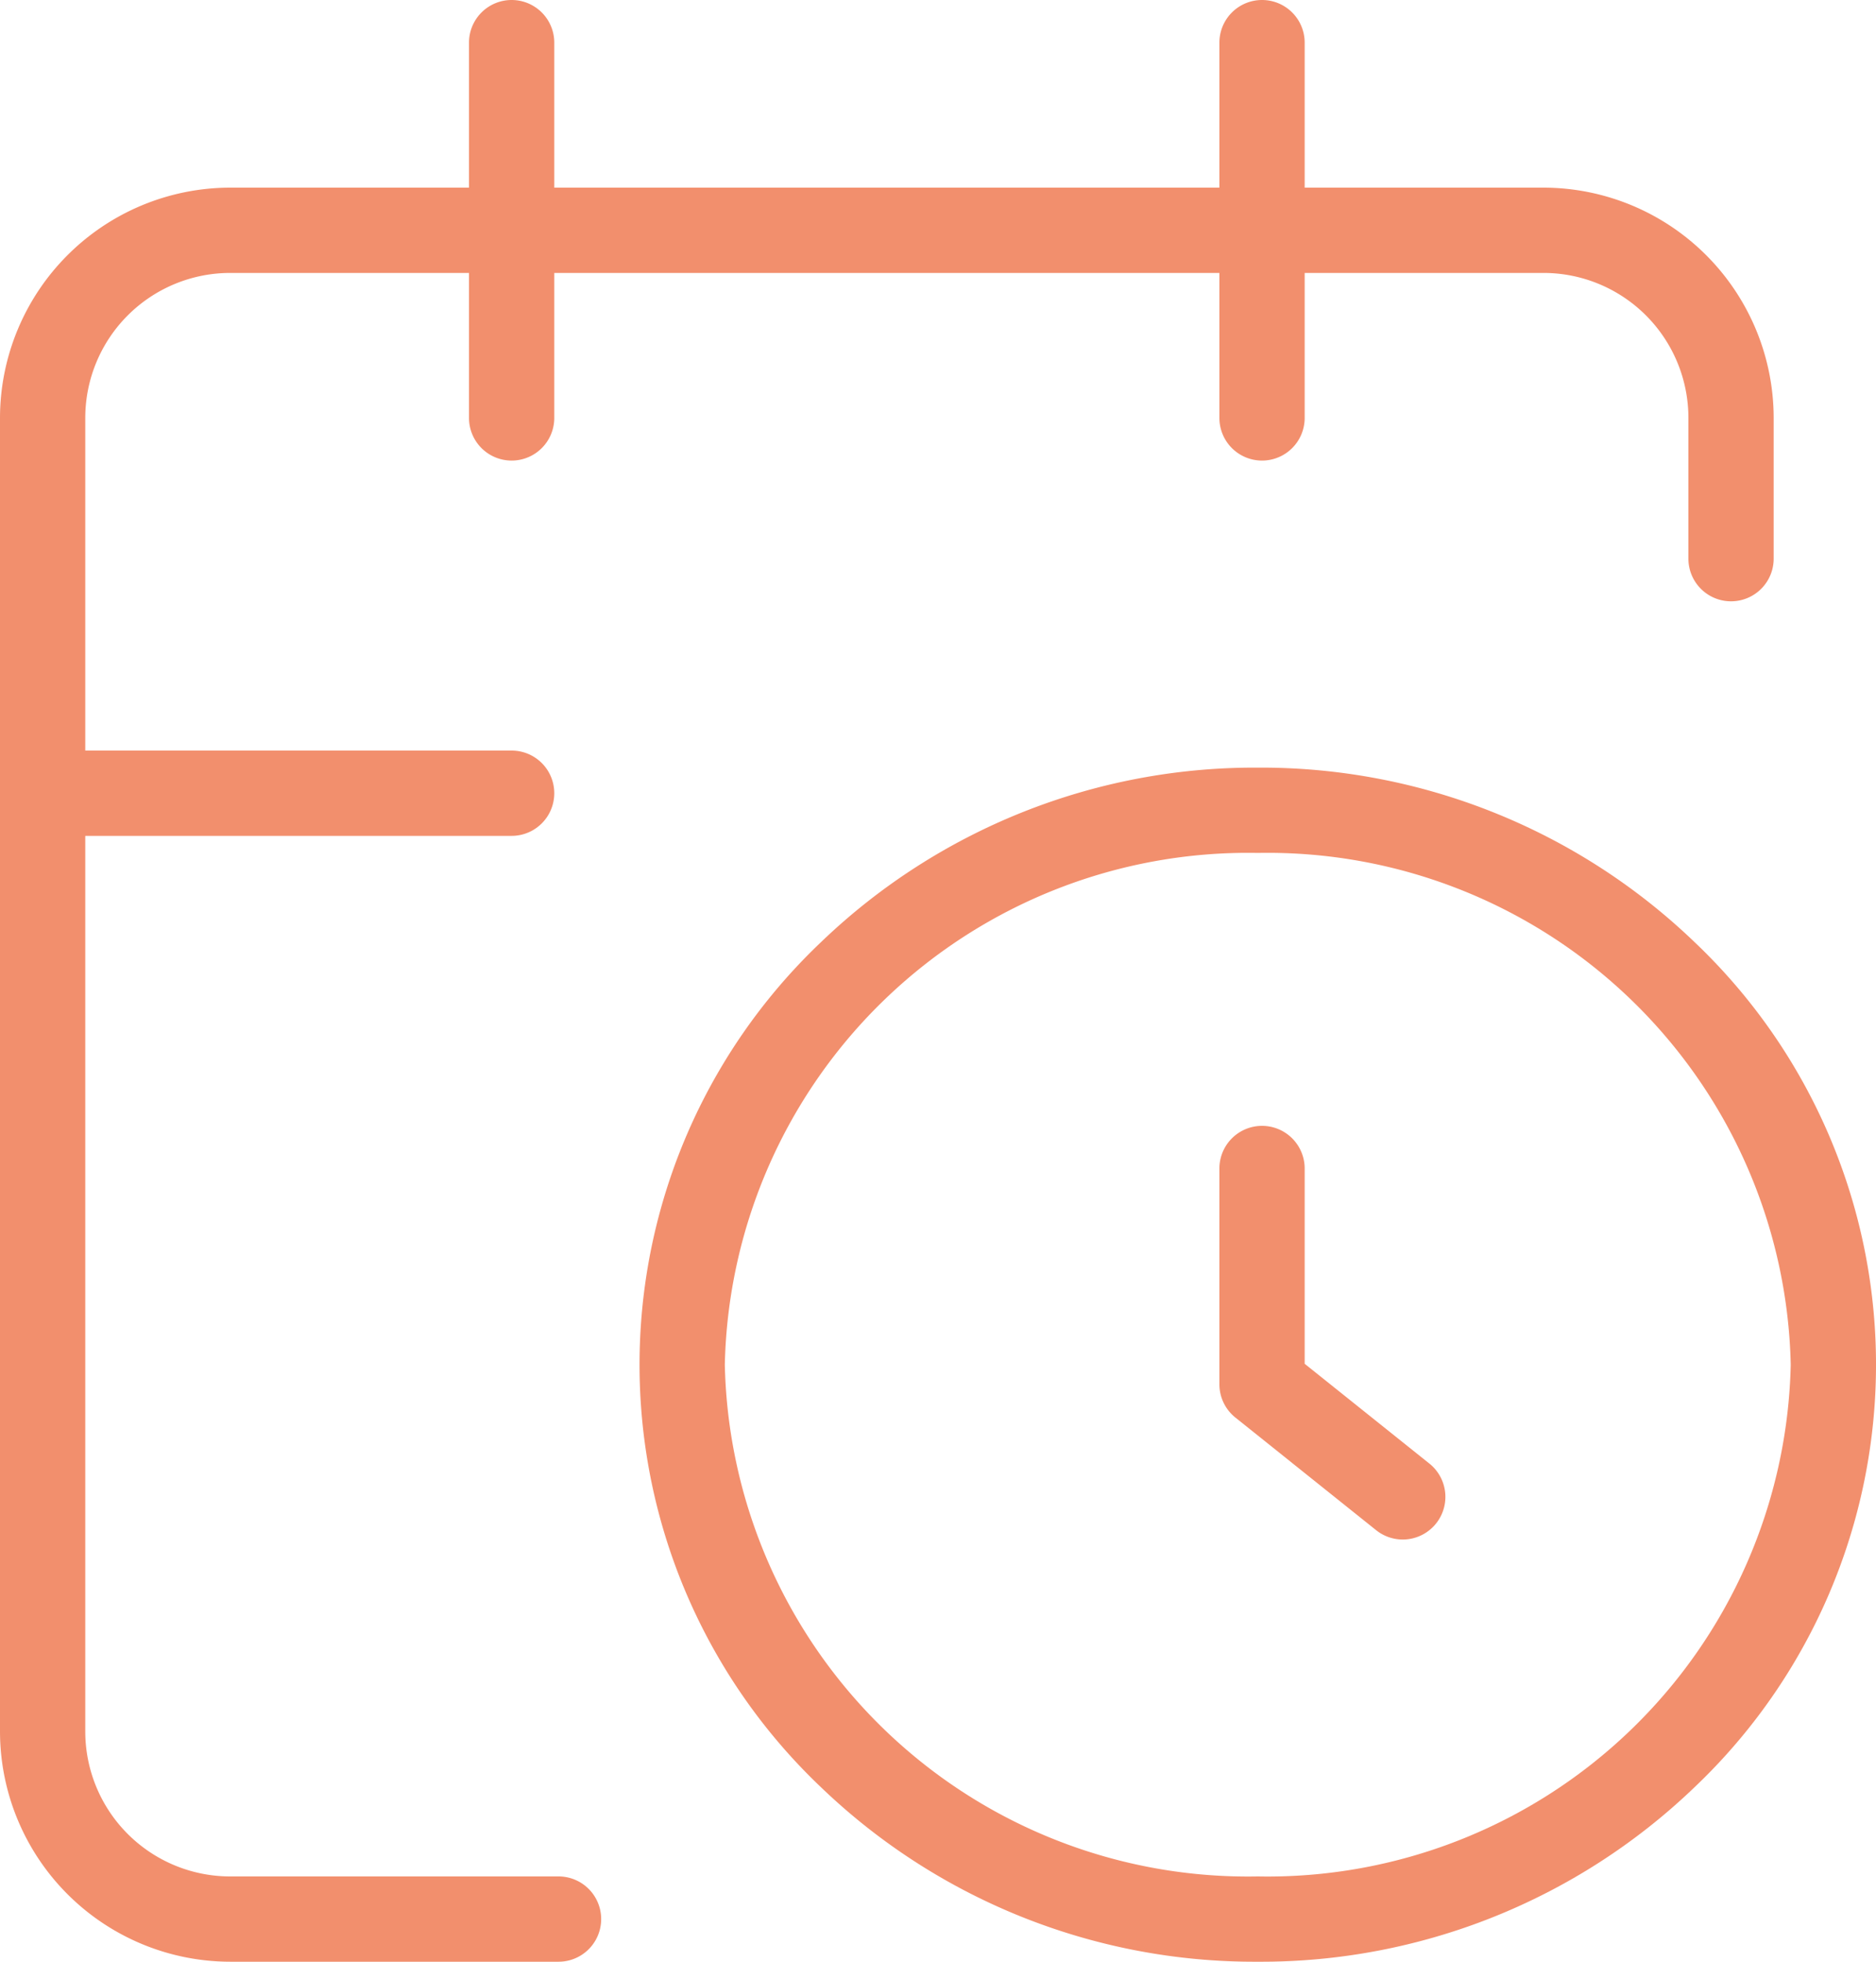 <svg xmlns="http://www.w3.org/2000/svg" width="44" height="46"><g fill="#f28f6d"><path d="M13.1 46H5.4A5.406 5.406 0 0 1 0 40.6V9.8a5.406 5.406 0 0 1 5.4-5.4h30.8a5.406 5.406 0 0 1 5.4 5.4v3.3a1 1 0 1 1-2 0V9.8a3.4 3.4 0 0 0-3.4-3.4H5.4A3.4 3.4 0 0 0 2 9.8v30.8A3.4 3.4 0 0 0 5.4 44h7.7a1 1 0 0 1 0 2Z" data-name="Trazado 489"></path><path d="M29.6 10.8a1 1 0 0 1-1-1V1a1 1 0 0 1 2 0v8.8a1 1 0 0 1-1 1Z" data-name="Trazado 490"></path><path d="M12 10.8a1 1 0 0 1-1-1V1a1 1 0 0 1 2 0v8.8a1 1 0 0 1-1 1Z" data-name="Trazado 491"></path><path d="M12 19.6H1a1 1 0 0 1 0-2h11a1 1 0 0 1 0 2Z" data-name="Trazado 492"></path><path d="M32.9 36.1a1 1 0 0 1-.624-.219l-3.3-2.64a1 1 0 0 1-.376-.781V27.4a1 1 0 0 1 2 0v4.579l2.925 2.34A1 1 0 0 1 32.9 36.1Z" data-name="Trazado 493"></path><path d="M29.5 18a14.673 14.673 0 0 1 10.24 4.087 13.662 13.662 0 0 1 0 19.825A14.673 14.673 0 0 1 29.5 46a14.673 14.673 0 0 1-10.24-4.087 13.662 13.662 0 0 1 0-19.825A14.673 14.673 0 0 1 29.5 18Zm0 26A12.272 12.272 0 0 0 42 32a12.272 12.272 0 0 0-12.5-12A12.272 12.272 0 0 0 17 32a12.272 12.272 0 0 0 12.5 12Z" data-name="Elipse 131"></path></g></svg>